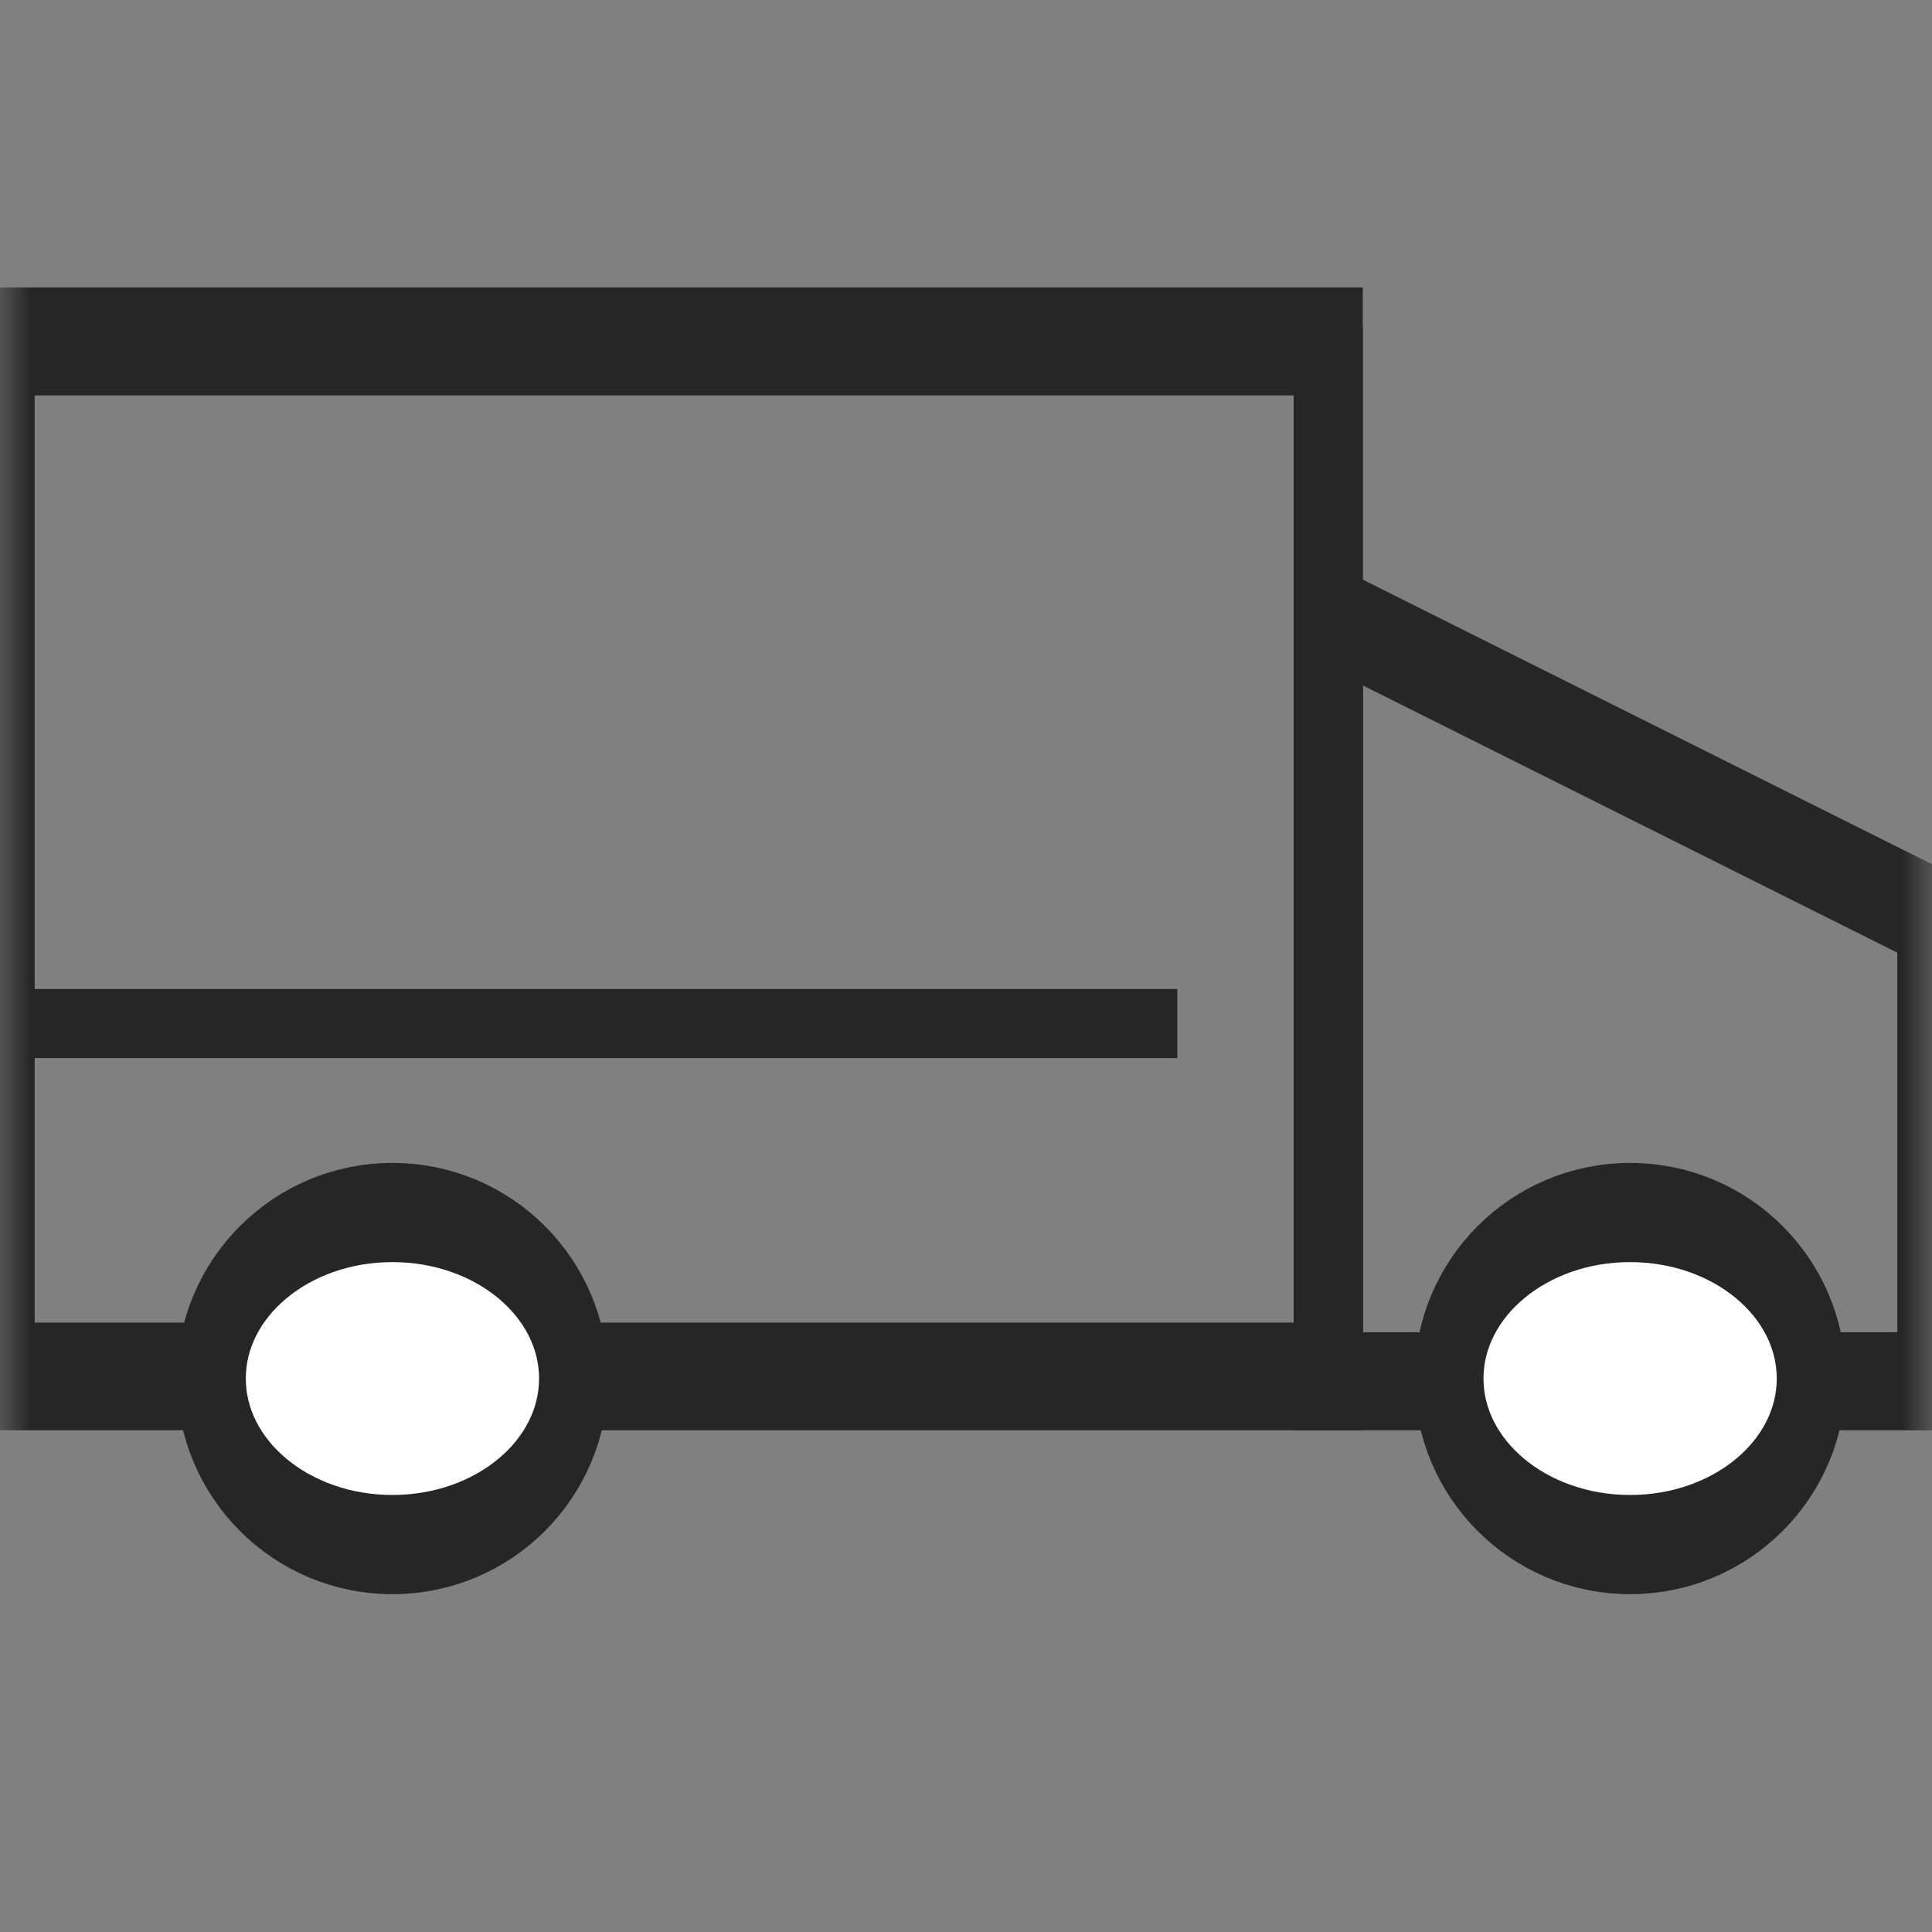 <svg xmlns="http://www.w3.org/2000/svg" fill="none" viewBox="0 0 32 32" height="32" width="32">
<rect x="0" y="0" width="32" height="32" fill="#808080" stroke="none"/>
<g clip-path="url(#clip0_13_119)">
<mask height="32" width="32" y="0" x="0" maskUnits="userSpaceOnUse" style="mask-type:luminance" id="mask0_13_119">
<path fill="white" d="M32 0H0V32H32V0Z"></path>
</mask>
<g mask="url(#mask0_13_119)">
<path stroke-width="1.143" stroke="#262626" d="M22 5.333H0V23.118H22V5.333Z"></path>
<path stroke-width="1.143" stroke="#262626" d="M22 5.978H0V22.478H22V5.978Z"></path>
<path stroke-width="1.143" stroke="#262626" d="M22 9.953L32 14.954V23.119H22V9.953Z"></path>
<path stroke-width="1.143" stroke="#262626" d="M22 10.428L32 15.428V22.638H22V10.428Z"></path>
<path stroke-width="1.143" stroke="#262626" fill="white" d="M6.5 25.833C8.157 25.833 9.5 24.49 9.5 22.833C9.5 21.176 8.157 19.833 6.5 19.833C4.843 19.833 3.5 21.176 3.5 22.833C3.5 24.49 4.843 25.833 6.5 25.833Z"></path>
<path stroke-width="1.143" stroke="#262626" fill="white" d="M6.5 25.333C8.157 25.333 9.5 24.214 9.5 22.833C9.5 21.452 8.157 20.333 6.5 20.333C4.843 20.333 3.5 21.452 3.5 22.833C3.5 24.214 4.843 25.333 6.5 25.333Z"></path>
<path stroke-width="1.143" stroke="#262626" fill="white" d="M27 25.833C28.657 25.833 30 24.49 30 22.833C30 21.176 28.657 19.833 27 19.833C25.343 19.833 24 21.176 24 22.833C24 24.49 25.343 25.833 27 25.833Z"></path>
<path stroke-width="1.143" stroke="#262626" fill="white" d="M27 25.333C28.657 25.333 30 24.214 30 22.833C30 21.452 28.657 20.333 27 20.333C25.343 20.333 24 21.452 24 22.833C24 24.214 25.343 25.333 27 25.333Z"></path>
<path stroke-miterlimit="10" stroke-width="1.143" stroke="#262626" d="M0 16.953H19.5"></path>
</g>
</g>
<defs>
<clipPath id="clip0_13_119">
<rect fill="white" height="32" width="32"></rect>
</clipPath>
</defs>
</svg>
